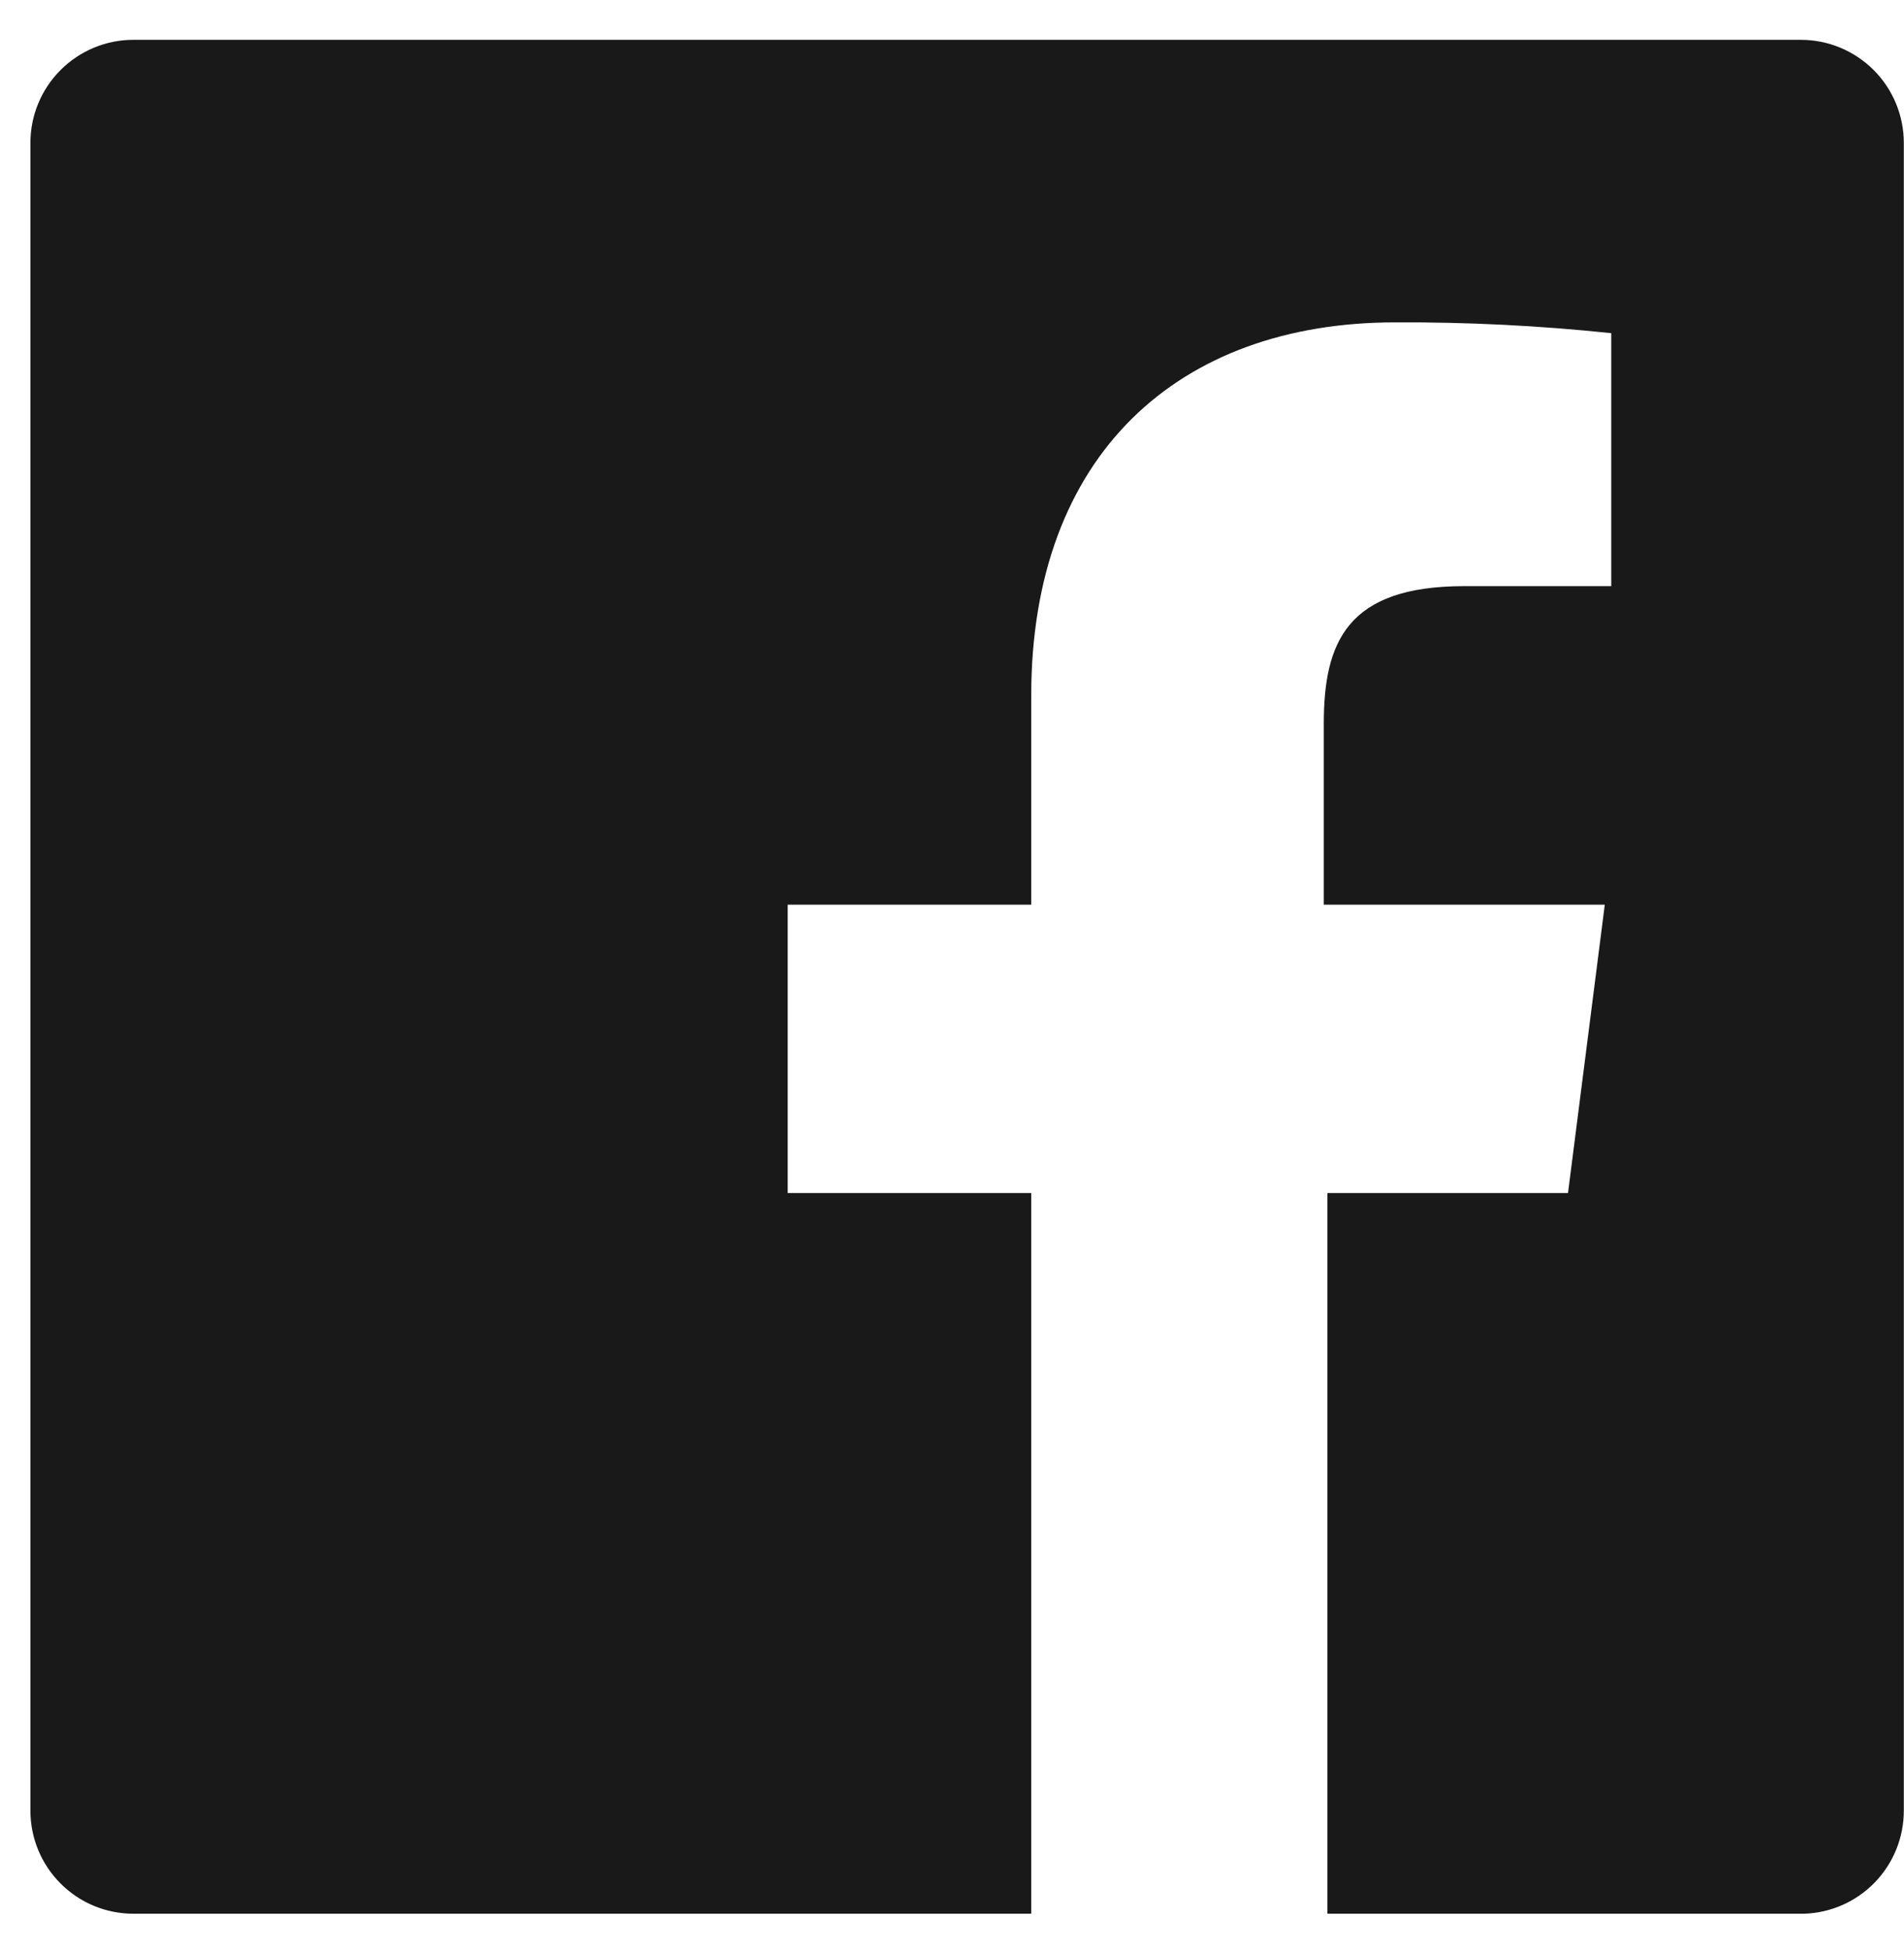 <svg width="41" height="42" viewBox="0 0 41 42" fill="none" xmlns="http://www.w3.org/2000/svg">
<path d="M38.777 0.857H2.873C2.285 0.857 1.721 1.091 1.305 1.507C0.888 1.923 0.655 2.488 0.655 3.076V38.98C0.655 39.568 0.888 40.132 1.305 40.548C1.721 40.965 2.285 41.198 2.873 41.198H22.206V25.683H16.962V19.476H22.206V14.977C22.206 9.779 25.387 6.94 30.041 6.94C31.596 6.932 33.15 7.01 34.696 7.172V12.618H31.531C29.002 12.618 28.506 13.829 28.506 15.582V19.476H34.557L33.765 25.683H28.583V41.198H38.854C39.429 41.178 39.974 40.936 40.373 40.522C40.773 40.108 40.996 39.555 40.996 38.98V3.076C40.996 2.488 40.762 1.923 40.346 1.507C39.93 1.091 39.365 0.857 38.777 0.857Z" fill="#191919"/>
</svg>
